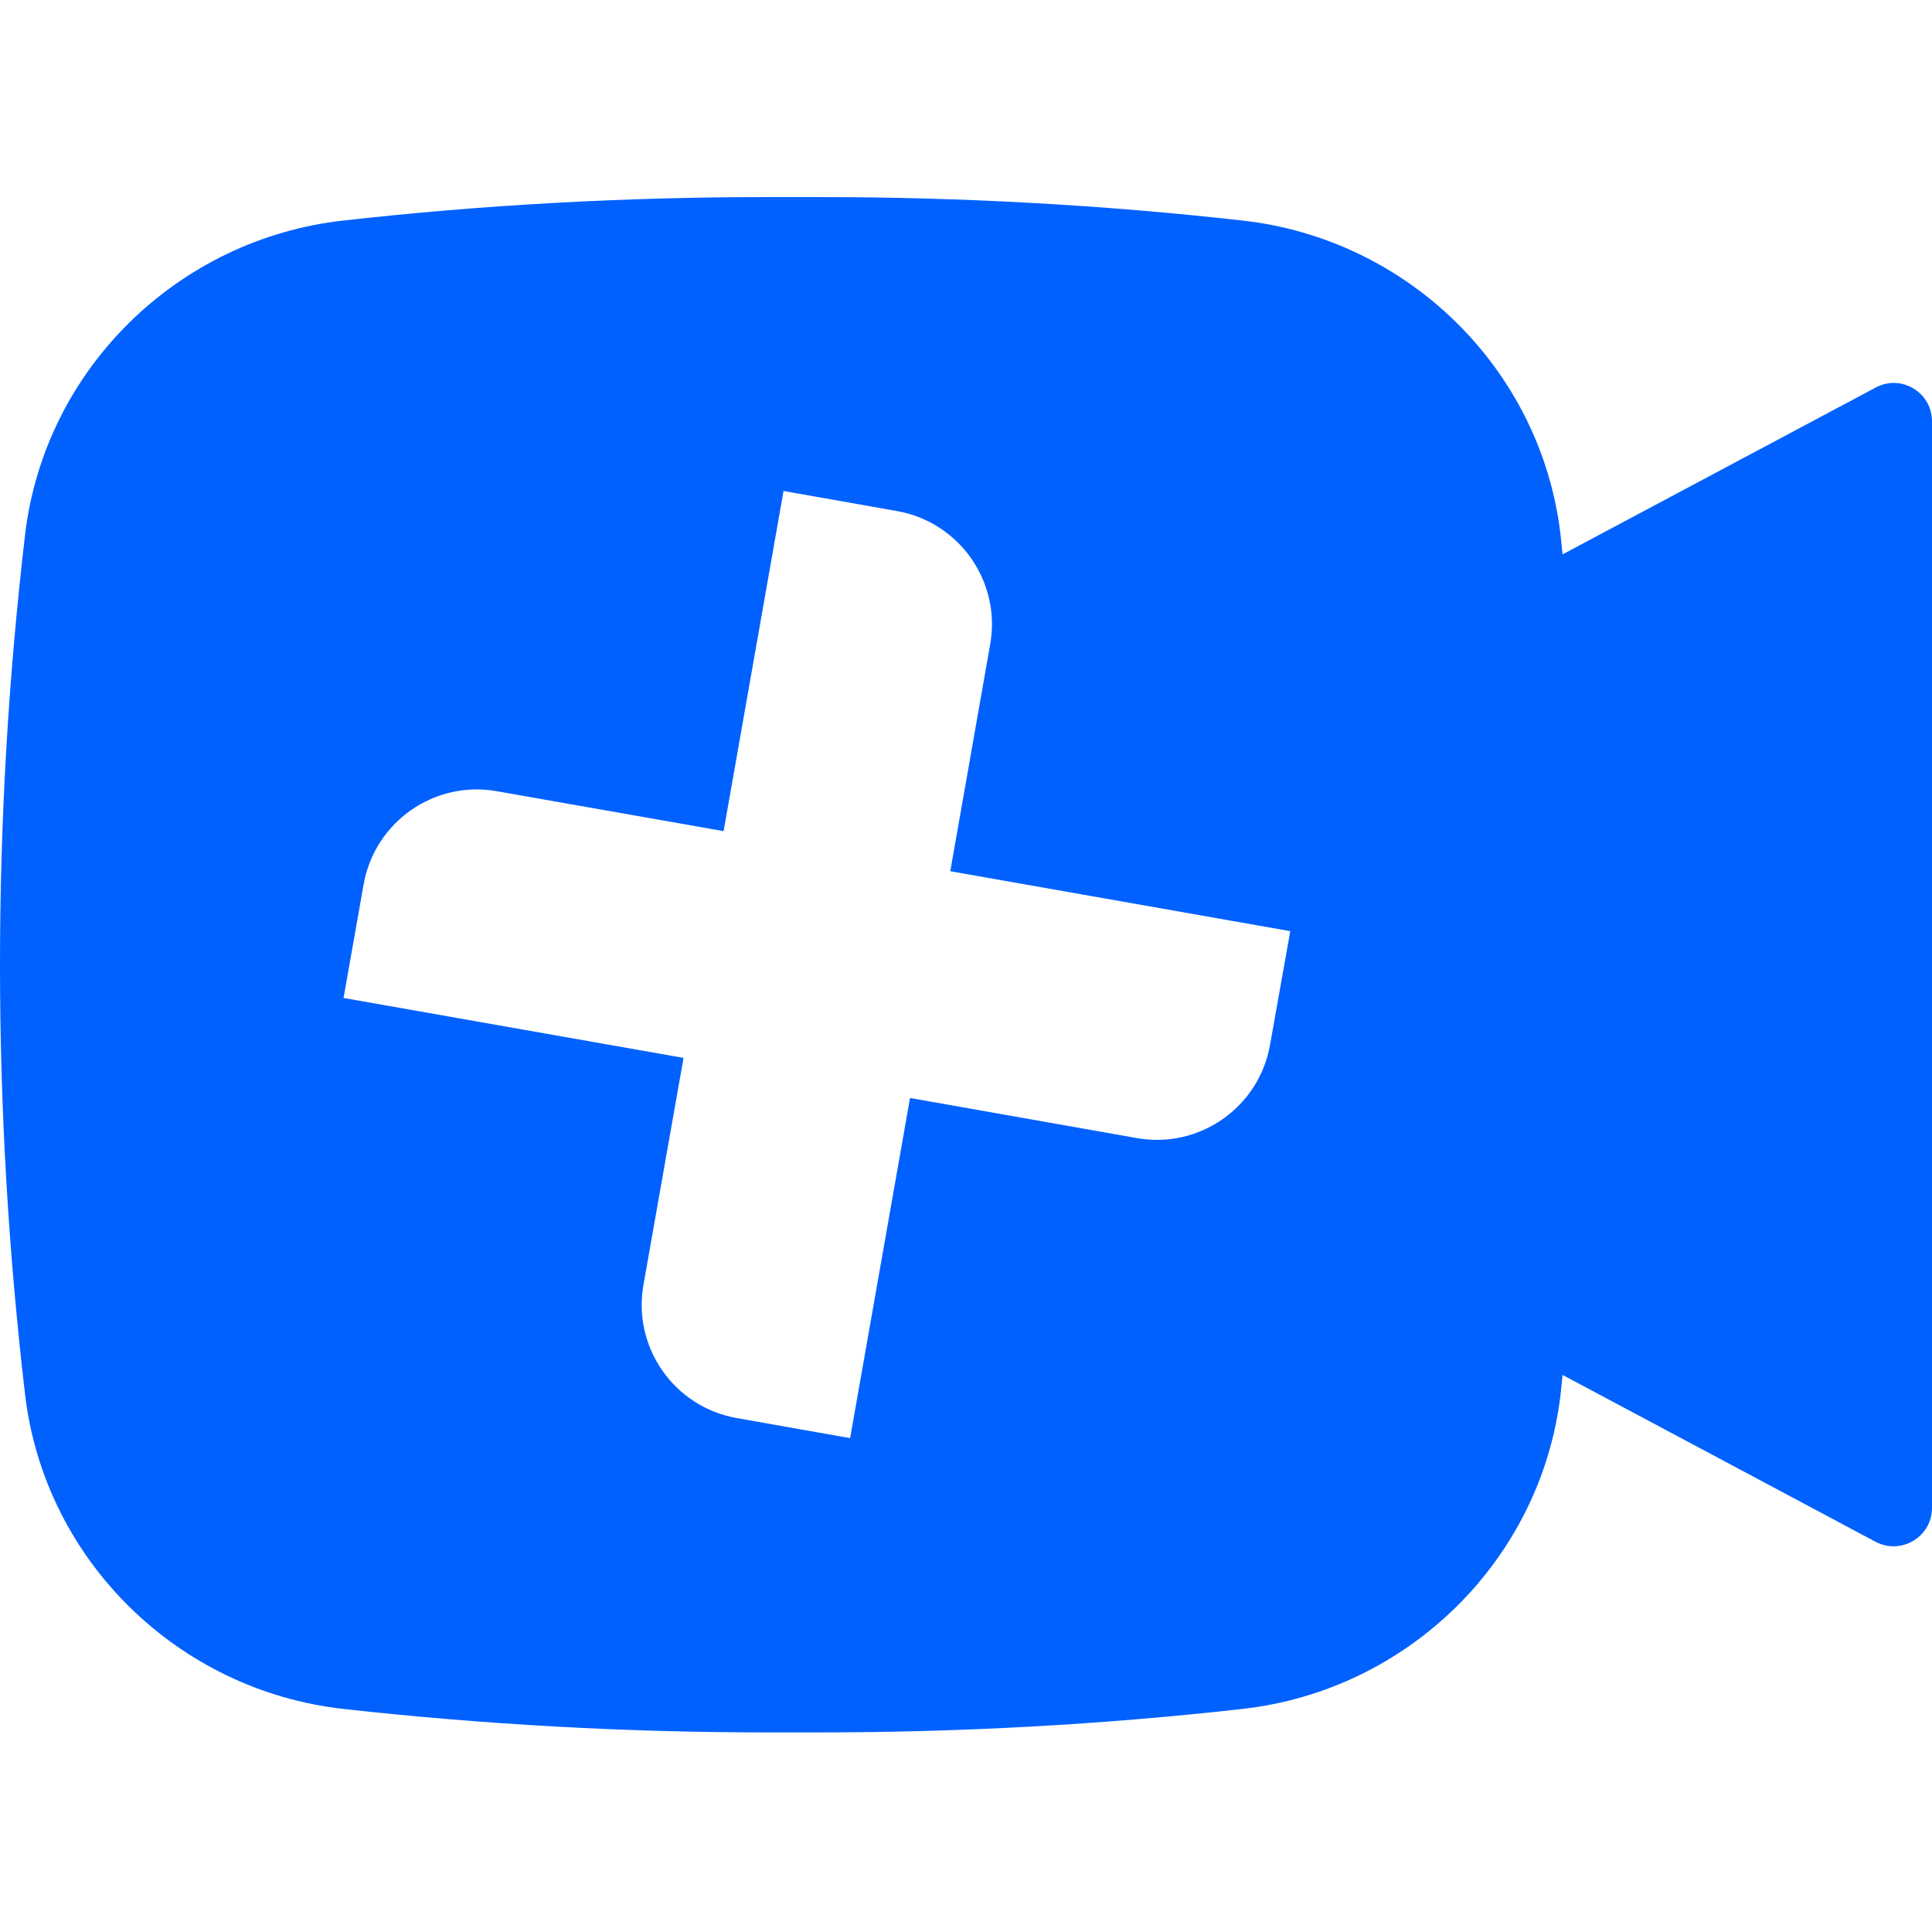 <svg width="500" height="500" viewBox="0 0 500 500" fill="none" xmlns="http://www.w3.org/2000/svg">
<path fill-rule="evenodd" clip-rule="evenodd" d="M485.429 100.295L404.397 143.468C404.211 141.833 404.07 140.151 403.883 138.516C398.886 95.482 364.326 61.84 321.545 57.074C285.349 53.009 248.593 51 211.79 51H198.573C161.818 51 125.014 53.009 88.866 57.074C46.085 61.84 11.524 95.482 6.48 138.469C-2.16 212.34 -2.16 286.96 6.48 360.832C11.524 403.818 46.085 437.507 88.866 442.273C125.014 446.291 161.818 448.347 198.573 448.347H211.79C248.546 448.347 285.349 446.338 321.498 442.273C364.279 437.507 398.839 403.818 403.883 360.832C404.07 359.15 404.211 357.515 404.397 355.833L485.381 399.006C492.013 402.511 500 397.744 500 390.222V109.032C500 101.556 492.013 96.743 485.429 100.295ZM328.69 270.373C325.841 286.586 310.382 297.426 294.176 294.529L235.516 284.156L220.01 372.186L190.68 366.999C174.474 364.15 163.639 348.684 166.535 332.47L176.903 273.784L88.912 258.271L94.097 228.928C96.946 212.714 112.405 201.874 128.61 204.771L187.271 215.097L202.777 127.068L232.107 132.254C248.313 135.105 259.148 150.571 256.252 166.784L245.931 225.47L333.921 240.983L328.69 270.373Z" fill="#0061FF"/>
</svg>
